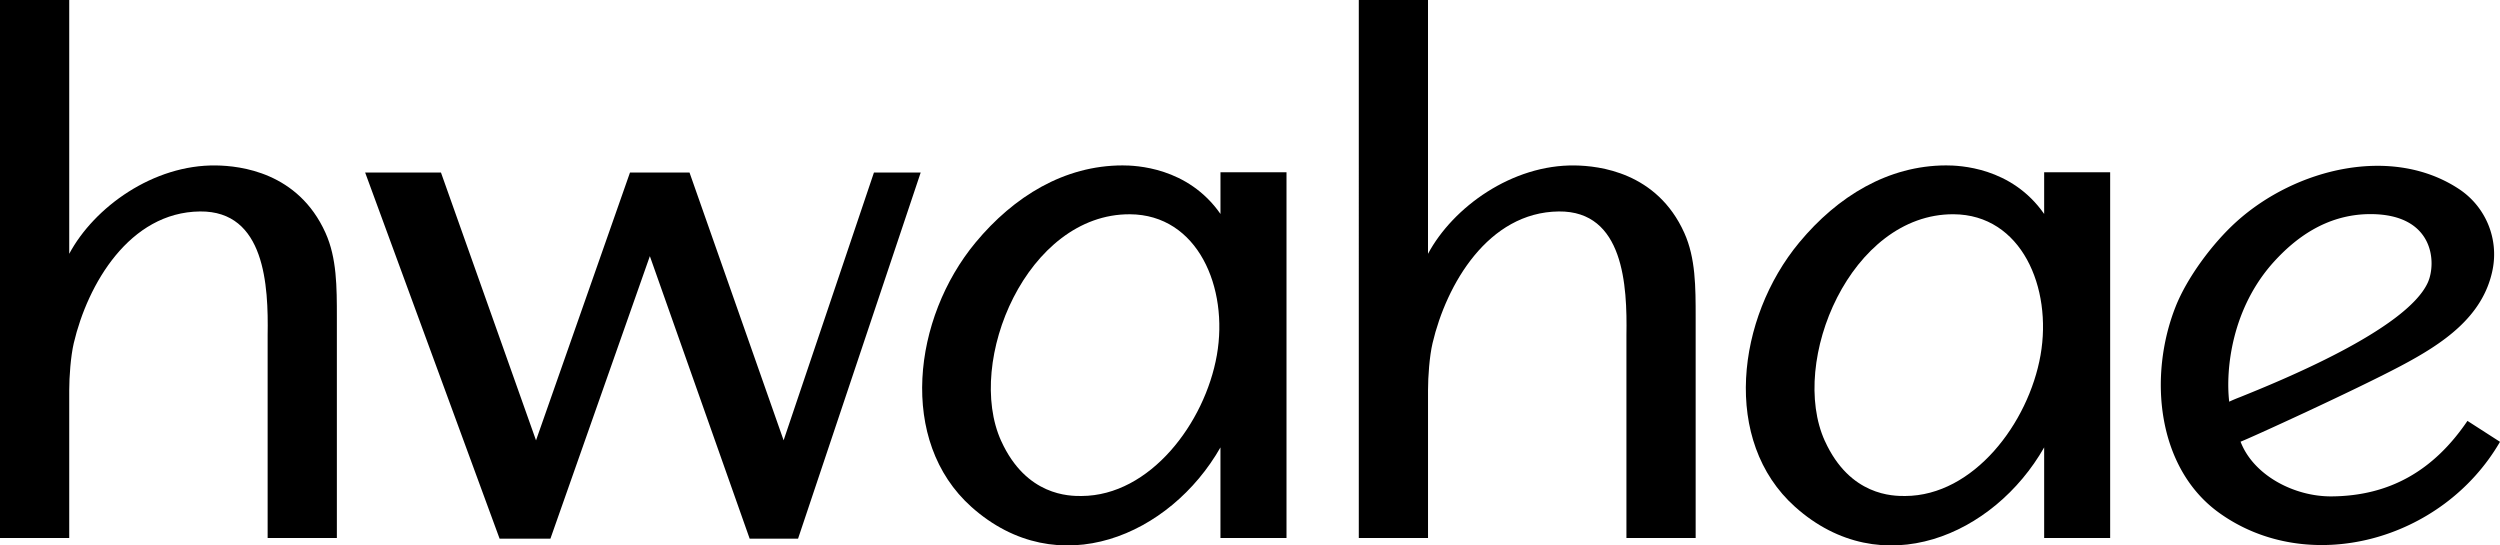 <svg xmlns="http://www.w3.org/2000/svg" width="110" height="24" fill="none" viewBox="0 0 110 24"><path fill="currentColor" d="M3.046 11.168C4.144 9.113 6.752 7.236 9.512 7.28c1.045.016 3.606.289 4.81 2.966.5 1.11.5 2.38.5 3.725v9.702h-3.046v-8.931c.037-2.168-.111-5.468-2.976-5.438-3.107.034-4.944 3.201-5.554 5.793-.136.583-.2 1.482-.2 2.07v6.506H0V0h3.046zM27.721 7.59h2.617l4.141 11.784L38.454 7.59h2.057L35.115 23.7h-2.13l-4.391-12.43-4.375 12.43h-2.237L16.066 7.59h3.336l4.183 11.786L27.72 7.59Z"/><path fill="currentColor" fill-rule="evenodd" d="M108.568 18.519c-1.482 2.184-3.42 3.304-5.981 3.322-1.638.012-3.436-.925-4.002-2.407.373-.137 5.007-2.252 7.05-3.333 1.836-.972 3.622-2.151 4.039-4.232a3.442 3.442 0 0 0-1.446-3.53c-2.951-1.98-7.216-.937-9.823 1.415-1.063.959-2.179 2.472-2.681 3.746-1.202 3.046-.825 7.087 1.913 9.06 3.928 2.829 9.824 1.257 12.363-3.12zm-8.479-7.041c.845-.918 2.218-2.057 4.21-2.057 2.829 0 2.909 2.168 2.523 3.015-.95 2.083-6.562 4.351-8.257 5.036a6.973 6.973 0 0 0-.48.202c-.163-1.4.099-4.126 2.003-6.195z" clip-rule="evenodd"/><path fill="currentColor" d="M62.832 11.168c1.099-2.055 3.706-3.932 6.467-3.888 1.045.016 3.606.289 4.81 2.966.5 1.11.5 2.38.5 3.725v9.702h-3.046v-8.931c.037-2.168-.112-5.468-2.976-5.438-3.107.034-4.944 3.201-5.554 5.793-.137.583-.2 1.482-.2 2.07v6.506h-3.046V0h3.045z"/><path fill="currentColor" fill-rule="evenodd" d="M89.943 9.414c-1.44-2.07-3.752-2.136-4.311-2.136-2.552.002-4.778 1.358-6.465 3.392-2.756 3.32-3.422 8.739-.18 11.635 3.798 3.393 8.745 1.262 10.956-2.619v3.986h2.904V7.58h-2.904zm-9.648 9.993c-1.596-3.51 1.145-10.003 5.661-9.98 2.99.017 4.35 3.23 3.828 6.199-.525 2.99-2.944 6.187-5.958 6.198h-.01c-.505.001-2.417.007-3.52-2.418v.001ZM49.39 7.278c.56 0 2.87.066 4.311 2.136V7.58h2.905v16.092H53.7v-3.986c-2.21 3.88-7.157 6.012-10.955 2.62-3.242-2.897-2.577-8.315.18-11.636 1.687-2.034 3.912-3.39 6.464-3.392Zm.324 2.15c-4.516-.024-7.257 6.47-5.66 9.98v-.002c1.103 2.425 3.015 2.42 3.521 2.418h.01c3.014-.01 5.432-3.207 5.957-6.198.522-2.969-.837-6.182-3.828-6.198" clip-rule="evenodd"/></svg>
